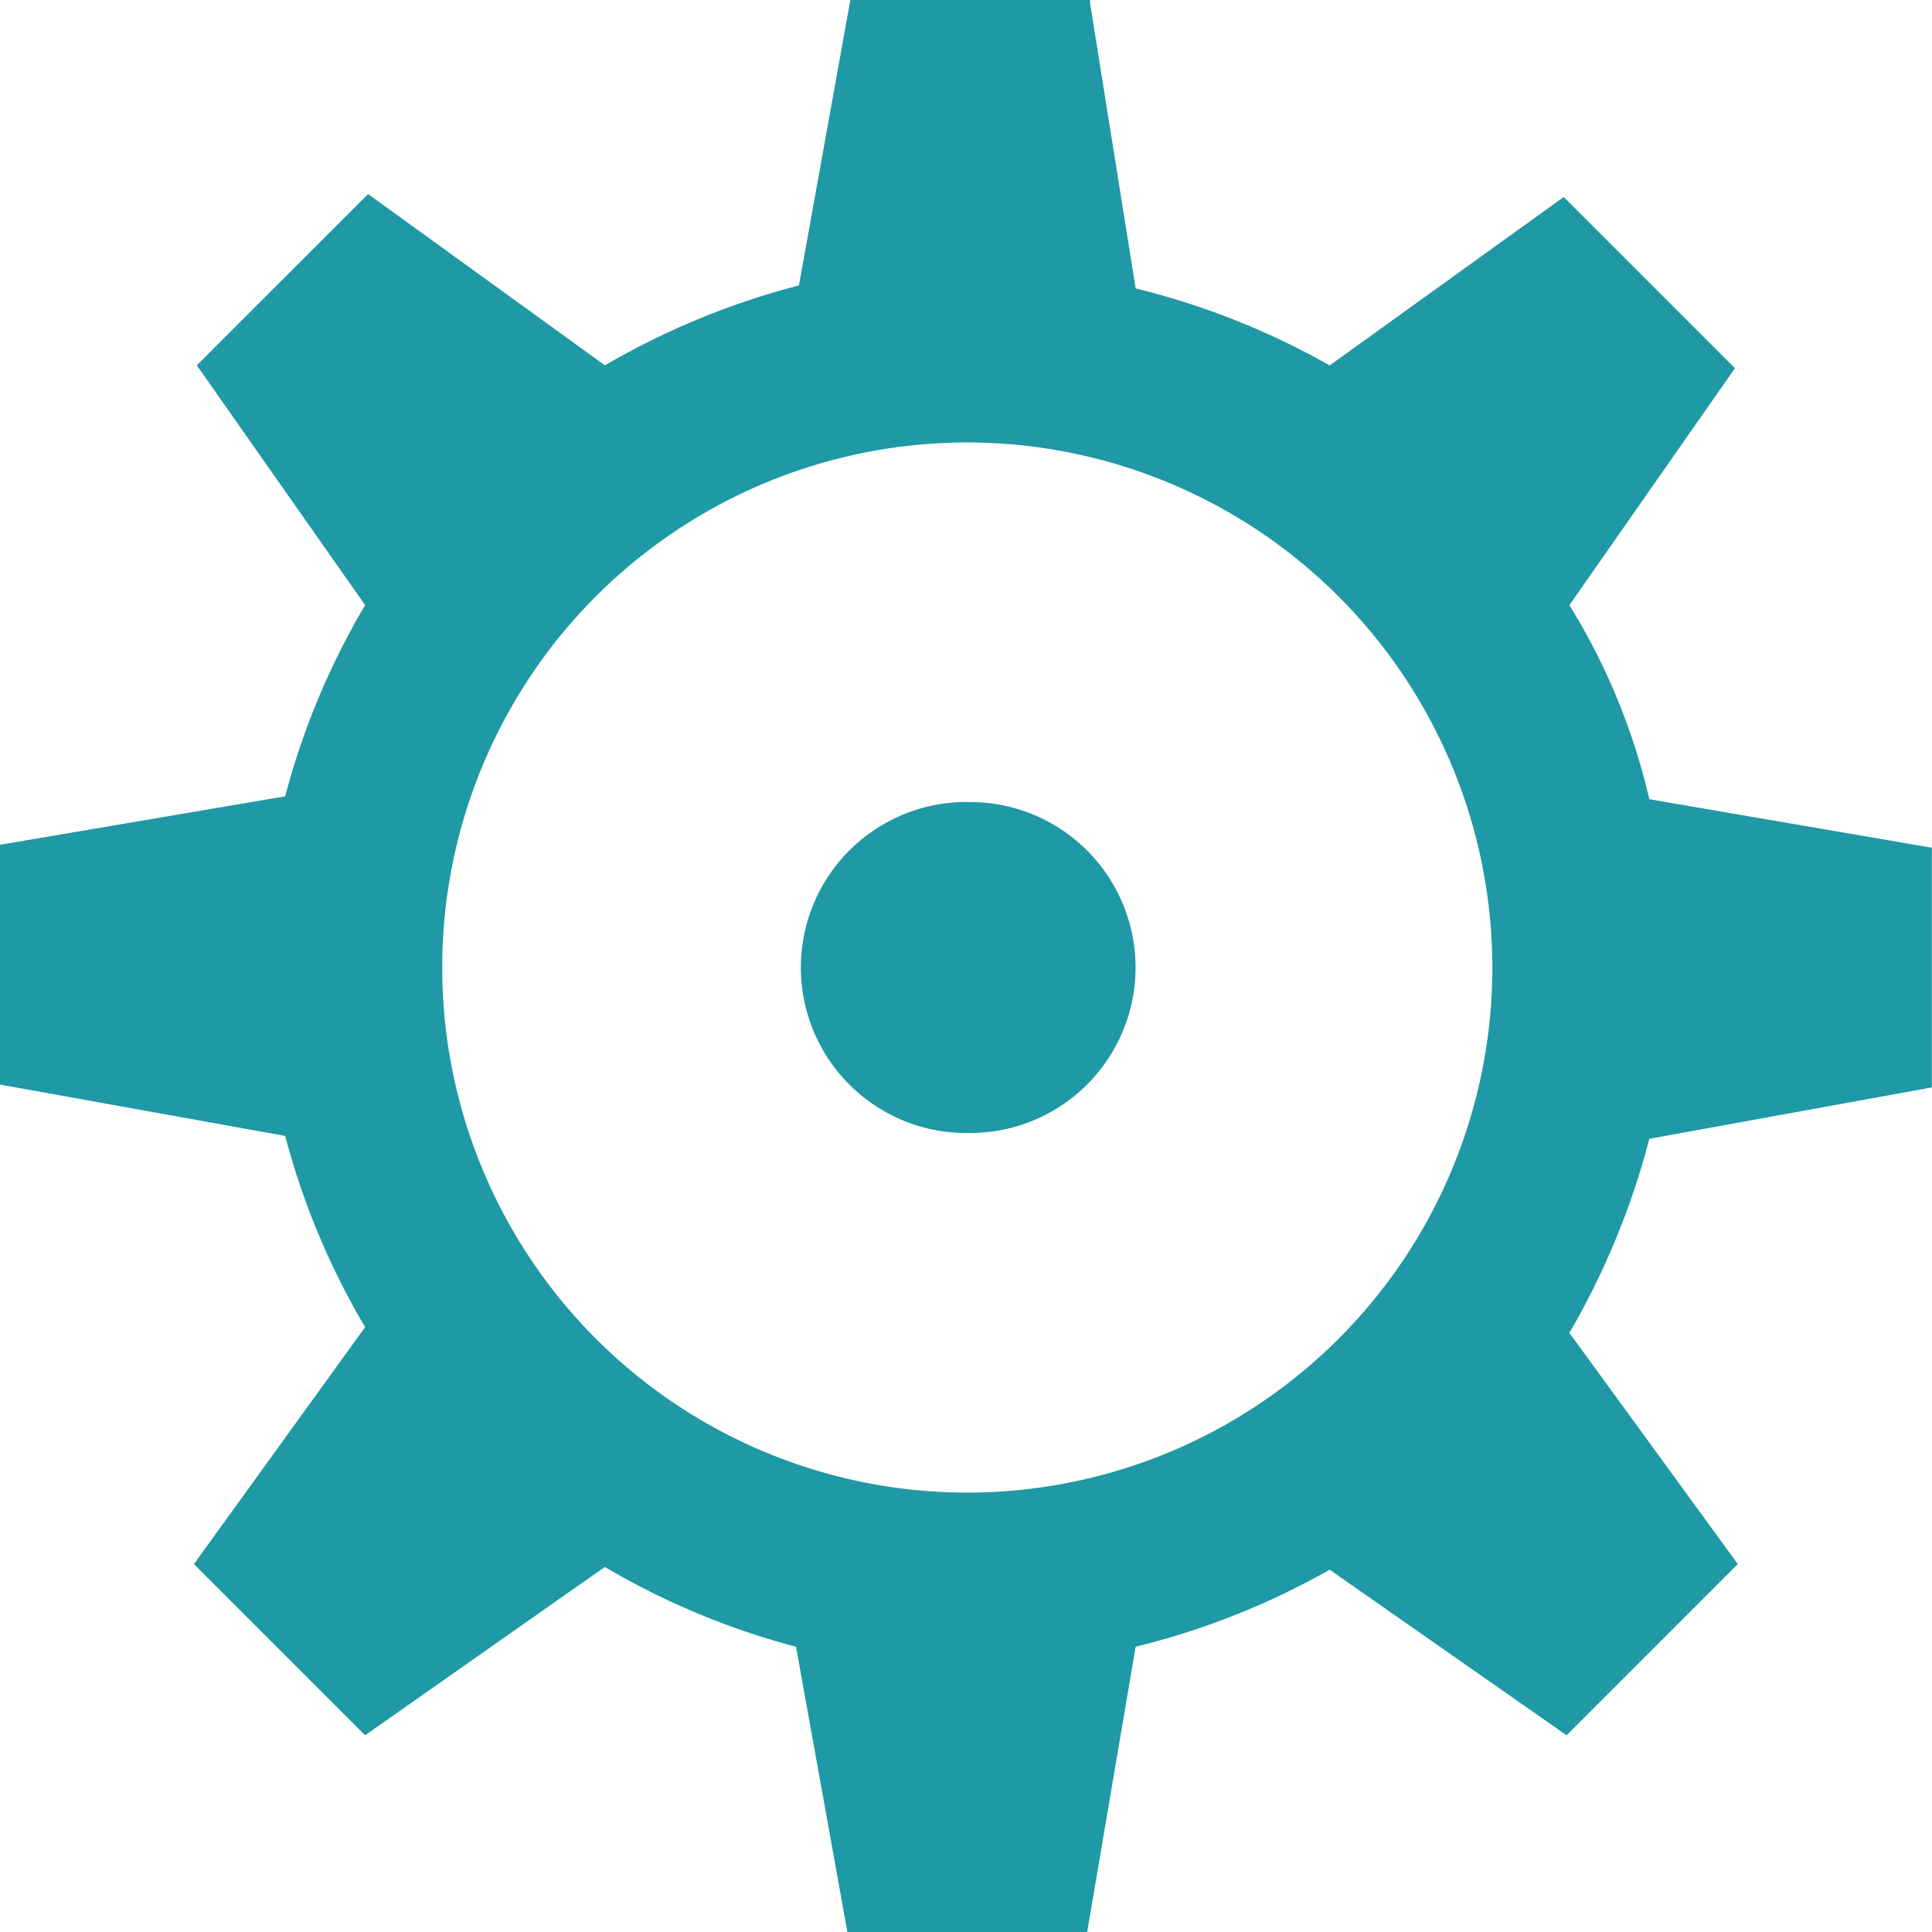 <svg xmlns="http://www.w3.org/2000/svg" width="46.796" height="46.8" viewBox="0 0 46.796 46.8">
  <g id="Groupe_1705" data-name="Groupe 1705" transform="translate(-13593.001 -452.928)">
    <path id="Tracé_3676" data-name="Tracé 3676" d="M770.1,116.778a4.009,4.009,0,1,0,0,8.016,4.008,4.008,0,1,0,0-8.016m-.067-8.71a12.718,12.718,0,1,0,12.717,12.717,12.727,12.727,0,0,0-12.717-12.717m2.972-10.646,1.105,6.914a18.474,18.474,0,0,1,4.7,1.866l5.669-4.079,4.147,4.147-4.01,5.739a15.613,15.613,0,0,1,1.936,4.7l6.844,1.175v5.806l-6.844,1.245a18.648,18.648,0,0,1-1.936,4.7l4.079,5.6-4.147,4.147-5.738-4.01a18.474,18.474,0,0,1-4.7,1.866l-1.175,6.914h-5.806l-1.245-6.914a18.258,18.258,0,0,1-4.631-1.933l-5.806,4.077-4.147-4.147,4.147-5.739a18.155,18.155,0,0,1-1.936-4.631l-6.911-1.245v-5.806l6.911-1.175a18.155,18.155,0,0,1,1.936-4.631L751.37,106.2l4.149-4.149,5.736,4.149a18.639,18.639,0,0,1,4.7-1.936l1.245-6.914h5.806Z" transform="translate(12846.398 355.577)" fill="#1e99a5"/>
  </g>
</svg>
